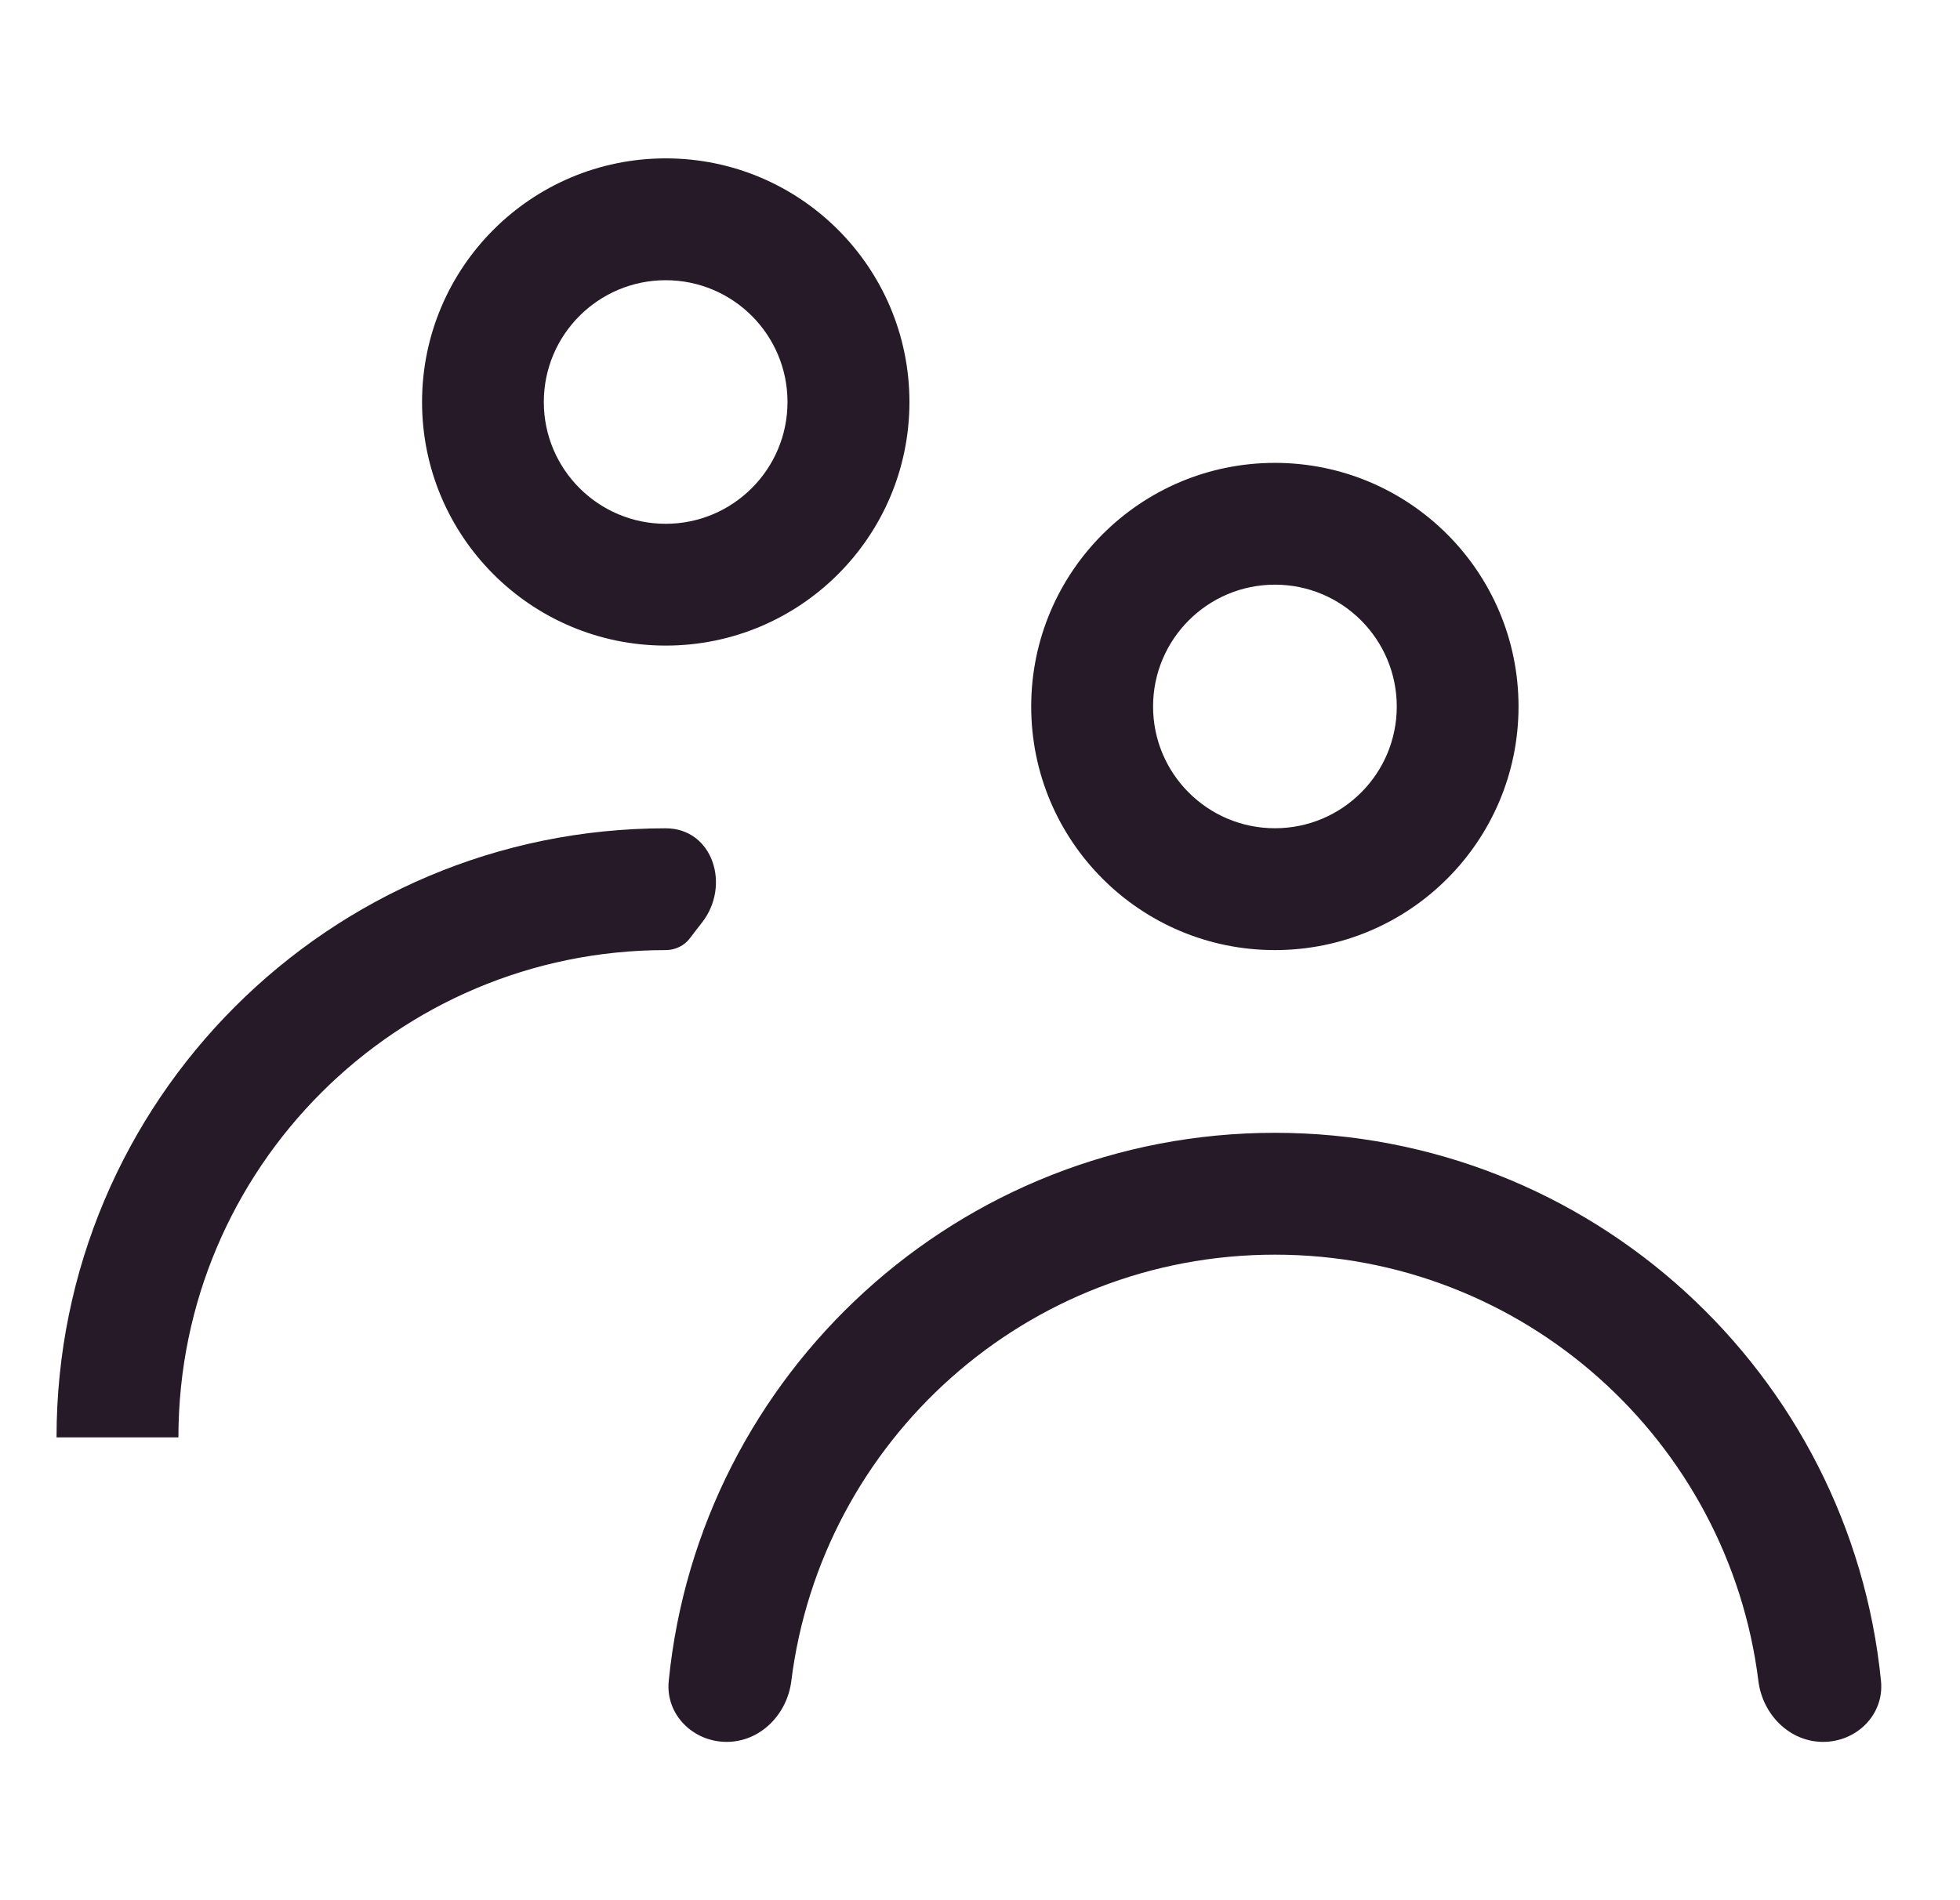 <svg xmlns="http://www.w3.org/2000/svg" width="33" height="32" viewBox="0 0 33 32" fill="none"><g clip-path="url(#clip0_592_34094)"><path d="M21.465 19.077C26.783 19.077 31.156 23.126 31.67 28.31C31.726 28.873 31.262 29.334 30.695 29.334C30.129 29.334 29.676 28.872 29.606 28.311C29.102 24.262 25.65 21.129 21.465 21.129C17.28 21.129 13.828 24.262 13.323 28.31C13.253 28.872 12.801 29.334 12.234 29.334C11.668 29.334 11.203 28.873 11.259 28.31C11.773 23.126 16.146 19.077 21.465 19.077ZM11.209 13.949C12.005 13.95 12.309 14.918 11.815 15.542C11.748 15.627 11.682 15.712 11.617 15.799C11.521 15.927 11.369 16 11.209 16C6.678 16 3.005 19.673 3.004 24.204L3.003 24.206H0.952V24.204C0.953 18.54 5.545 13.949 11.209 13.949ZM21.465 7.795C23.73 7.795 25.567 9.632 25.567 11.898C25.567 14.163 23.731 16 21.465 16C19.199 16 17.362 14.163 17.362 11.898C17.363 9.632 19.2 7.795 21.465 7.795ZM21.466 9.846C20.333 9.846 19.414 10.765 19.414 11.898C19.414 13.03 20.333 13.948 21.466 13.948C22.599 13.948 23.517 13.03 23.517 11.898C23.516 10.765 22.598 9.846 21.466 9.846ZM11.209 2.667C13.474 2.667 15.311 4.504 15.312 6.77C15.312 9.035 13.474 10.872 11.209 10.872C8.943 10.872 7.106 9.035 7.106 6.77C7.107 4.504 8.943 2.667 11.209 2.667ZM11.208 4.719C10.075 4.719 9.156 5.637 9.156 6.77C9.156 7.902 10.075 8.821 11.208 8.821C12.34 8.821 13.259 7.902 13.259 6.77C13.259 5.637 12.34 4.719 11.208 4.719Z" fill="#261A28"></path></g><defs><clipPath id="clip0_592_34094"><rect width="32" height="32" fill="white" transform="translate(0.333)"></rect></clipPath></defs></svg>